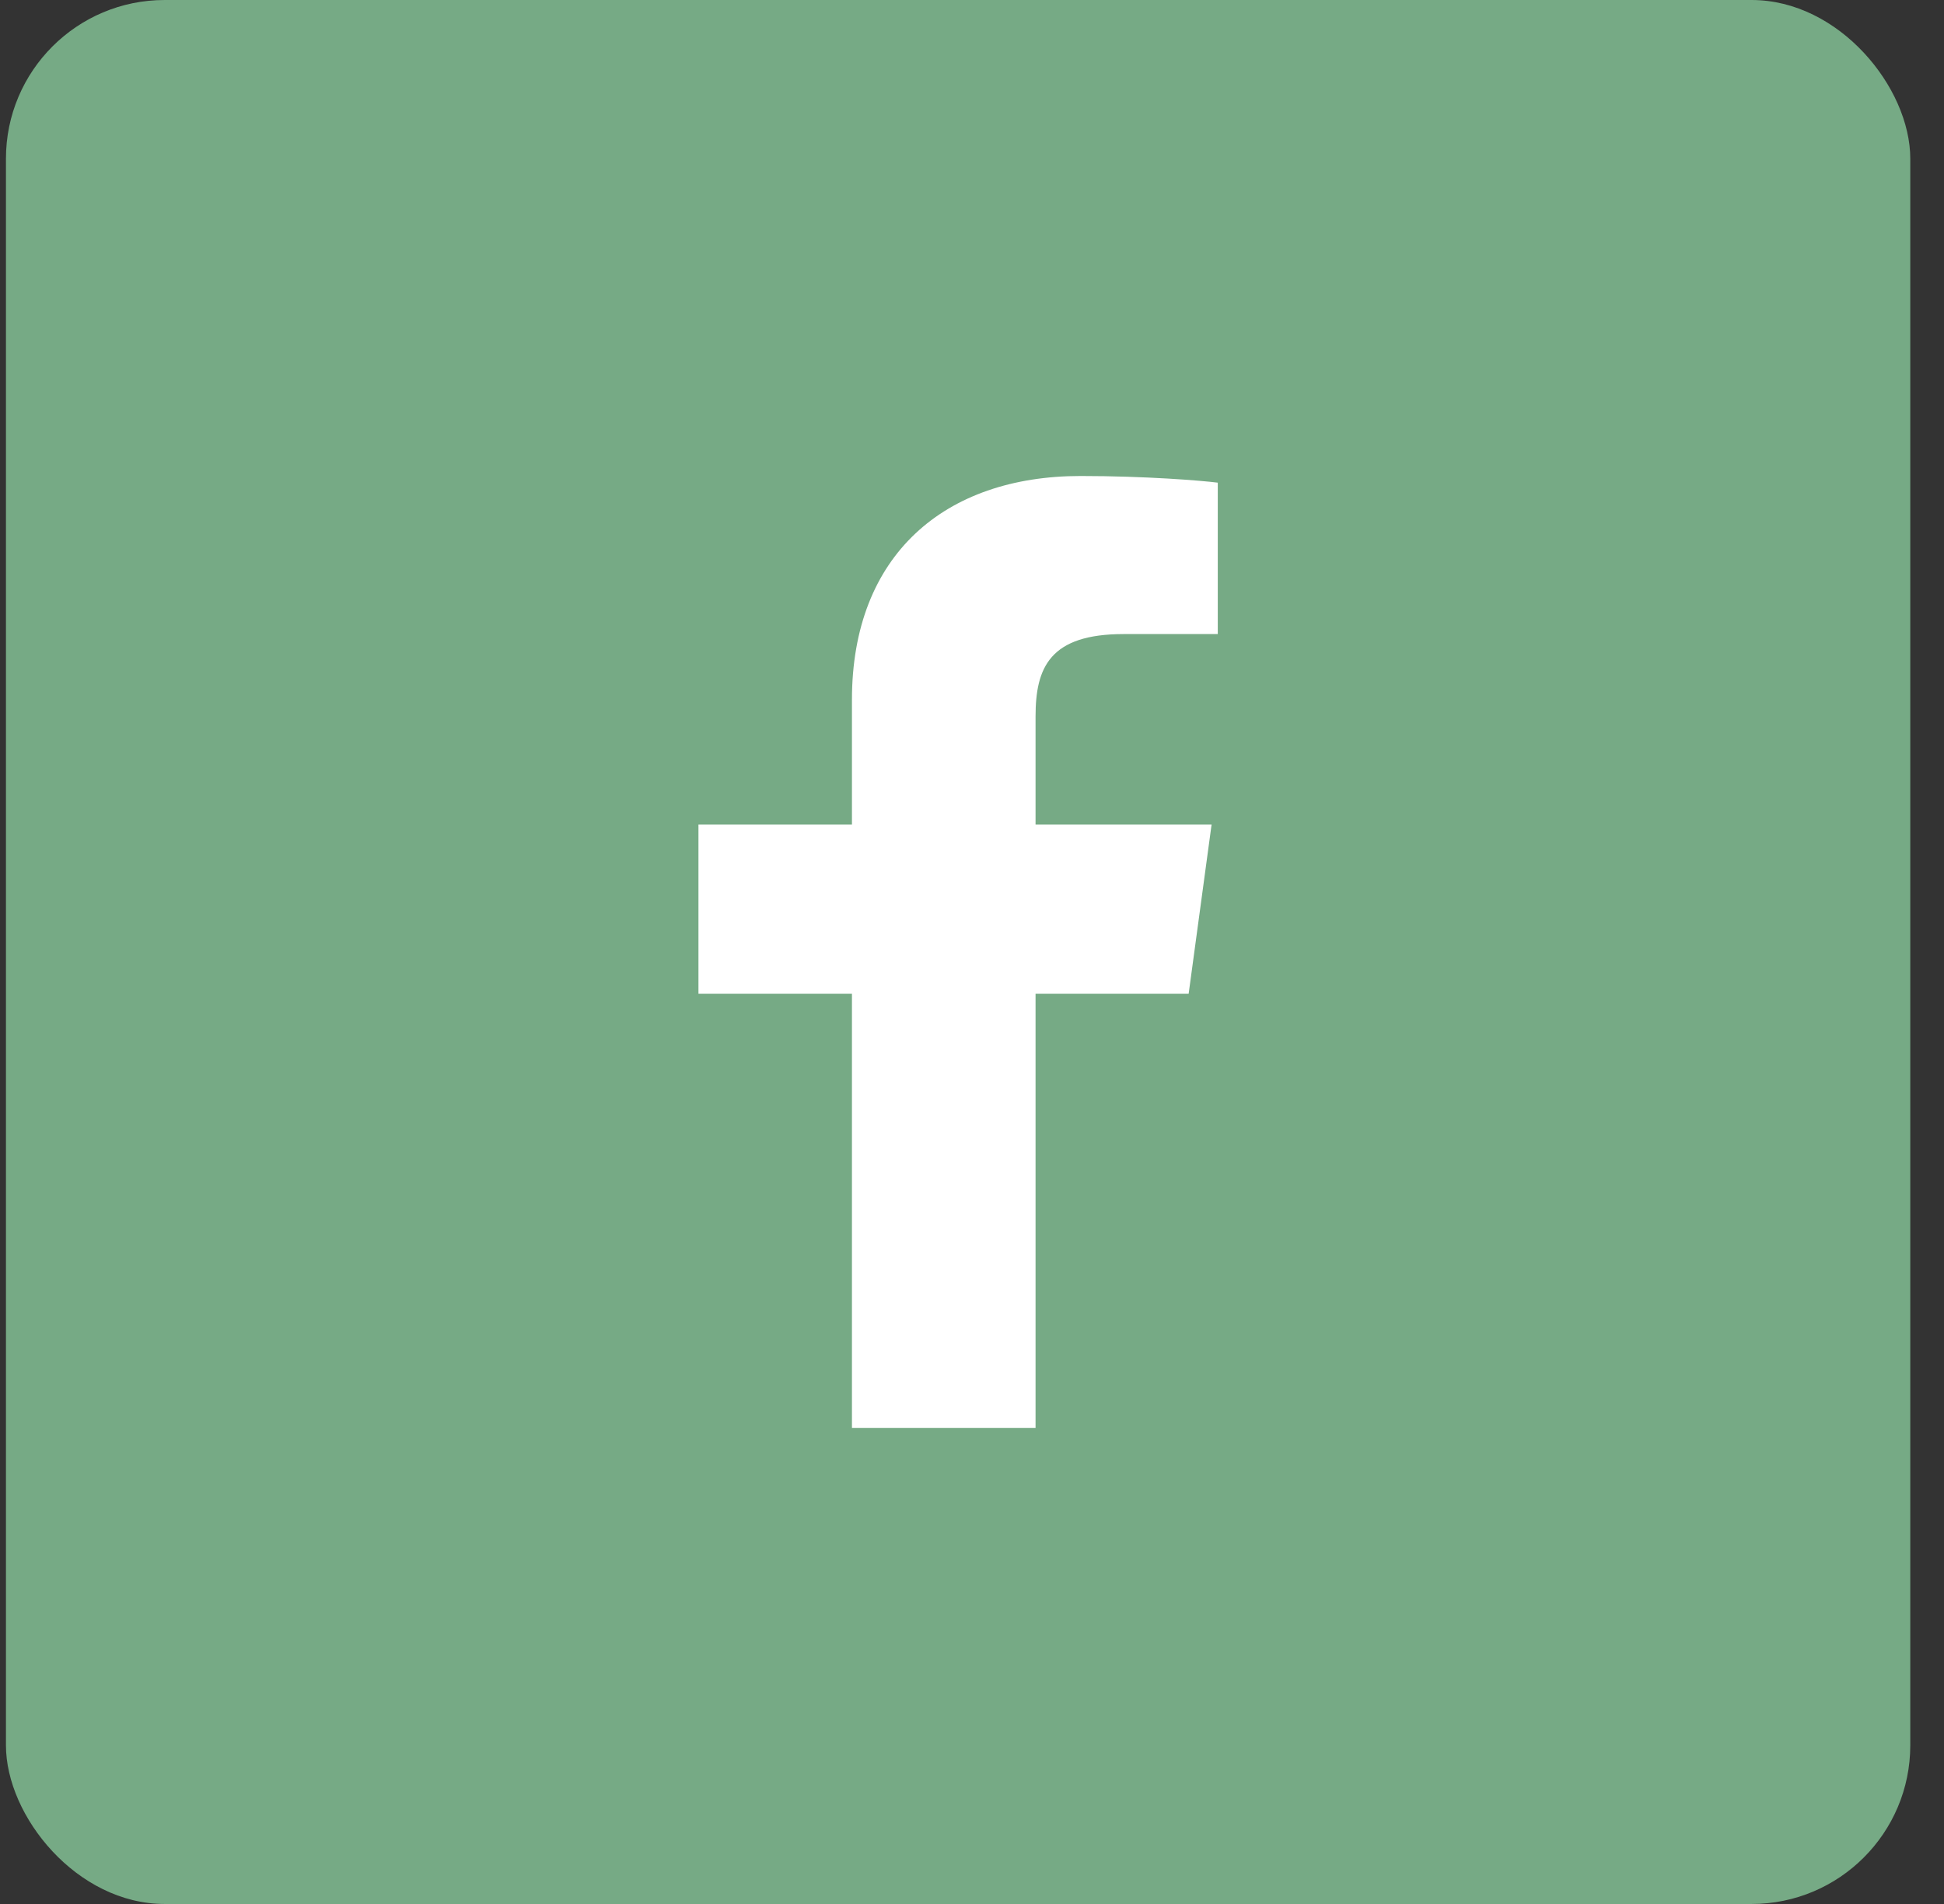 <svg width="49" height="48" viewBox="0 0 49 48" fill="none" xmlns="http://www.w3.org/2000/svg">
<rect x="0" y="0" width="49" height="48" fill="#333333" stroke="none"/>
<rect x="0.15" width="48" height="48" rx="4" fill="#76AA85"/>
<path d="M26.102 36V25.052H29.961L30.539 20.786H26.102V18.062C26.102 16.827 26.462 15.985 28.323 15.985L30.695 15.984V12.168C30.285 12.116 28.876 12 27.238 12C23.816 12 21.474 13.988 21.474 17.64V20.786H17.605V25.052H21.474V36H26.102V36Z" fill="white"/>
</svg>
